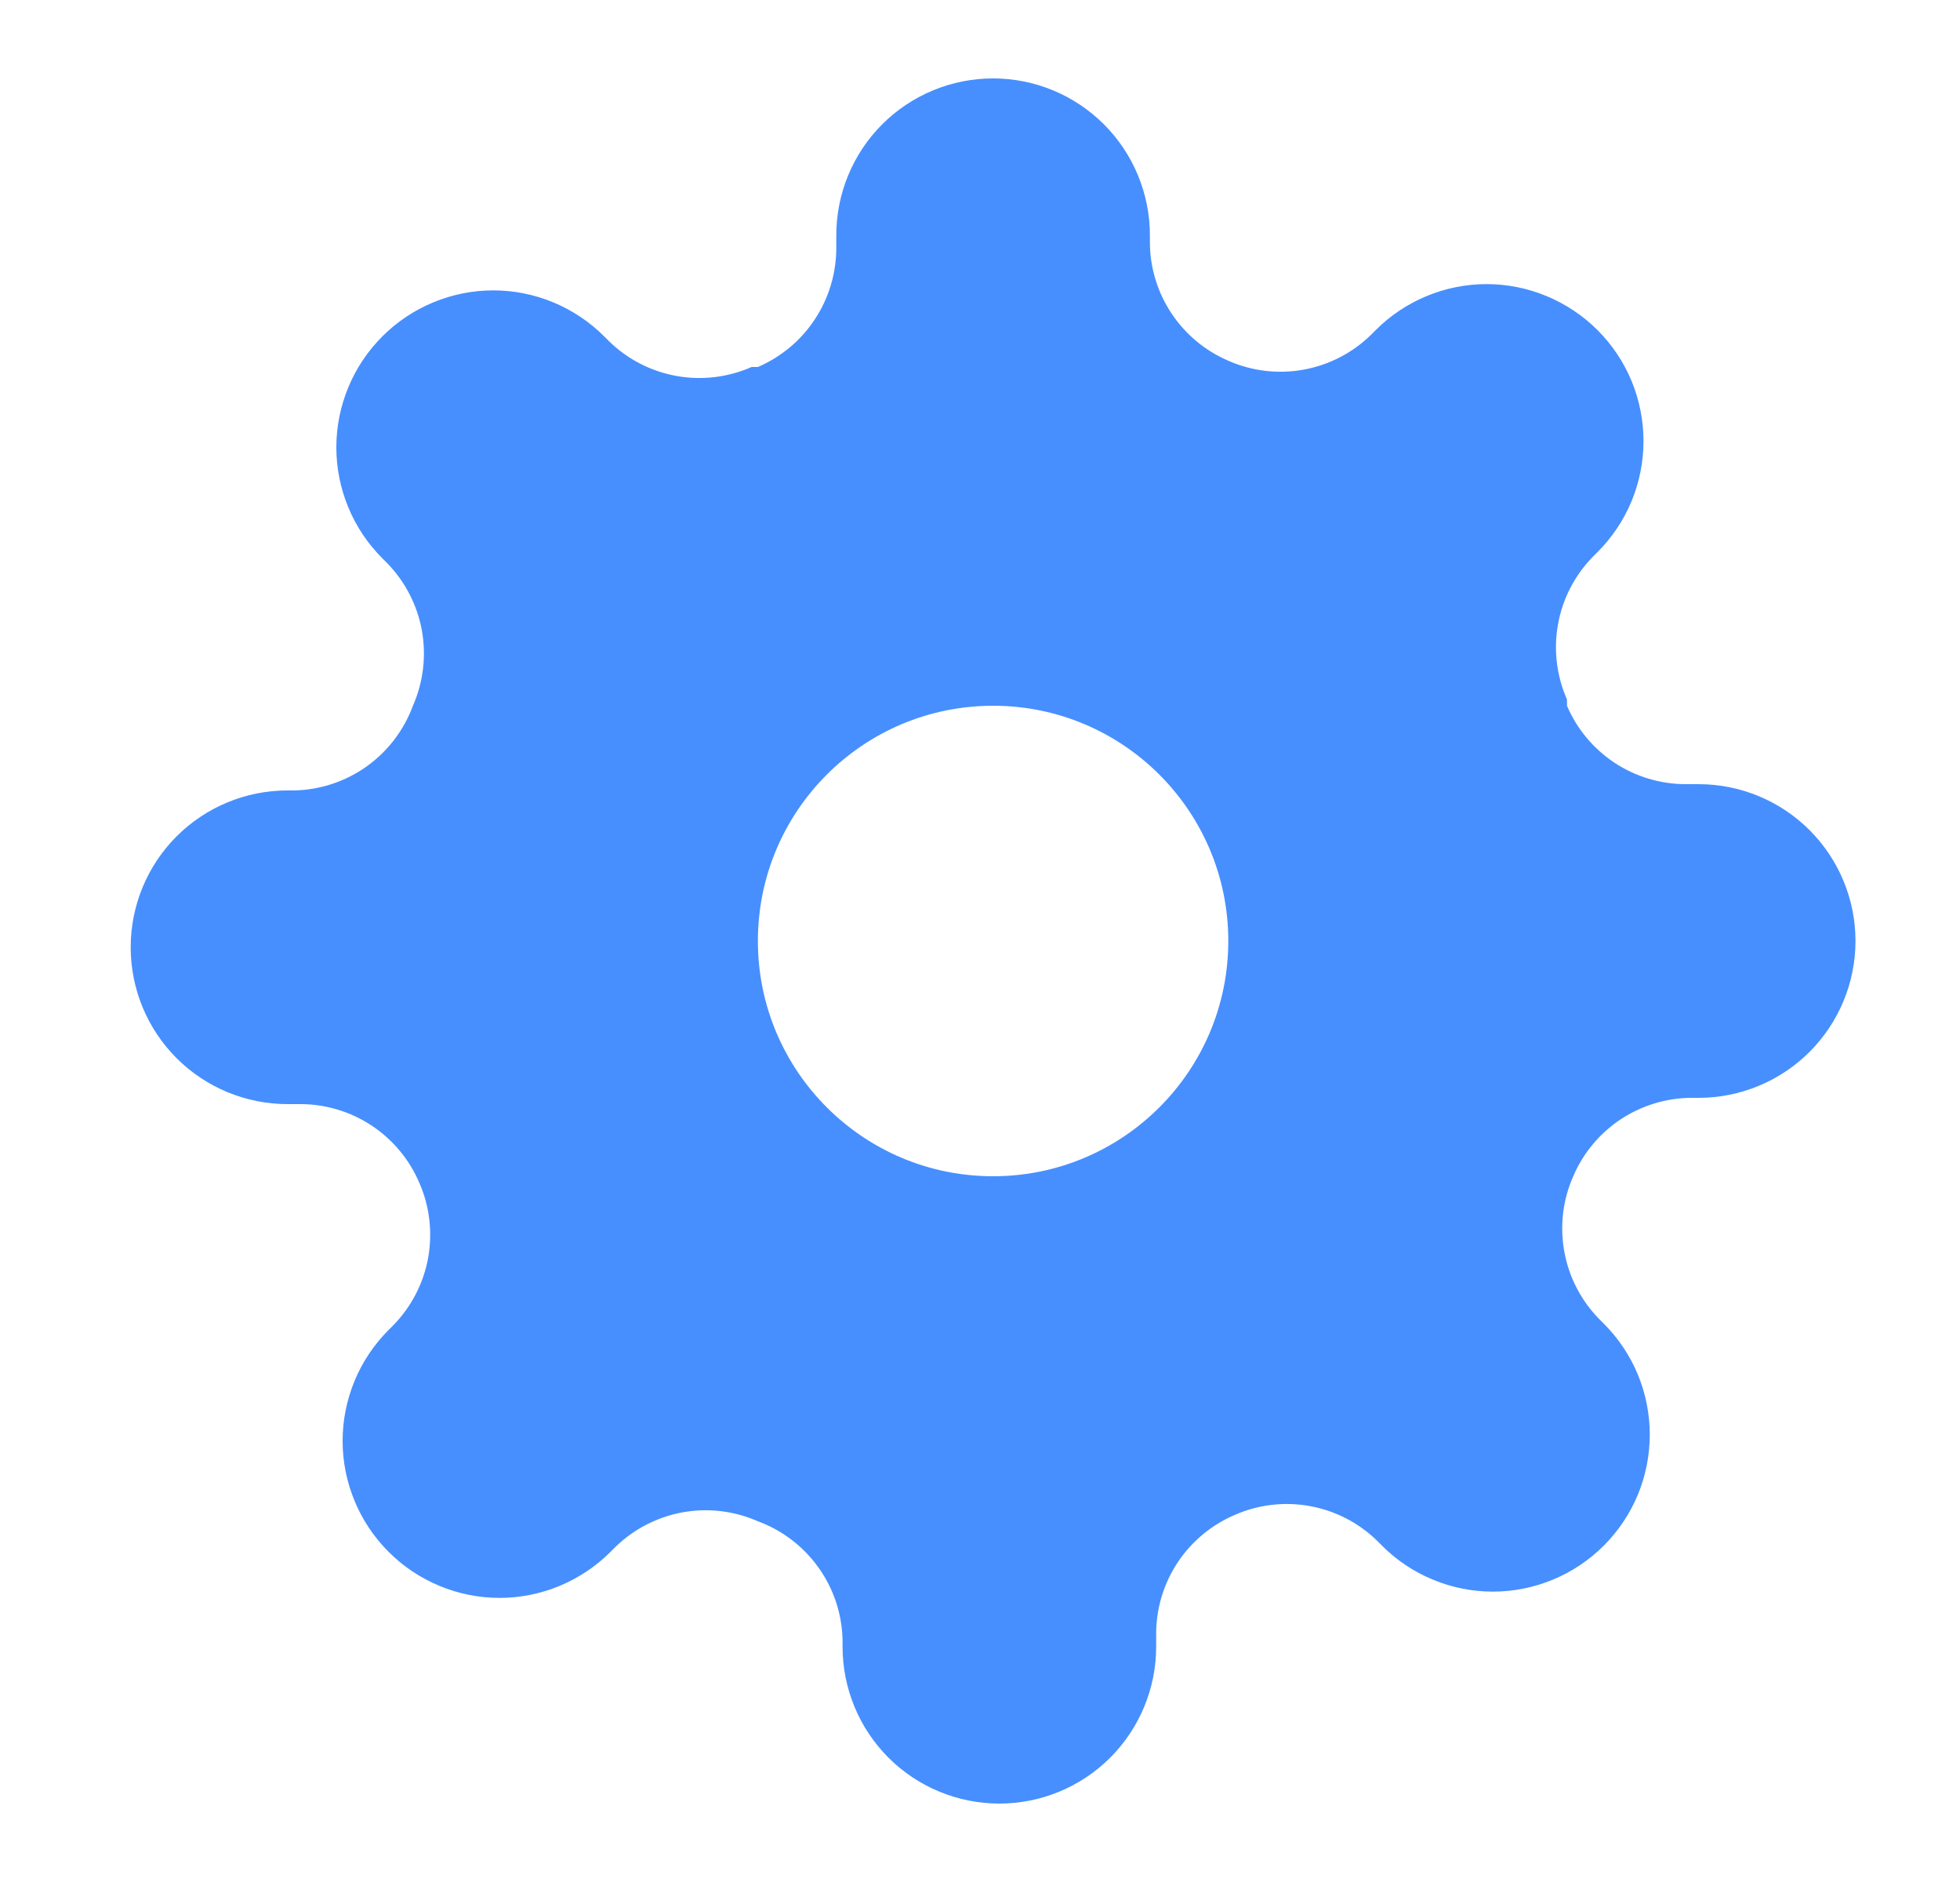 <svg width="25" height="24" viewBox="0 0 25 24" fill="none" xmlns="http://www.w3.org/2000/svg">
<g id="settings">
<path id="Subtract" fill-rule="evenodd" clip-rule="evenodd" d="M19.953 15.961C19.894 15.636 19.933 15.302 20.067 15C20.193 14.704 20.404 14.452 20.672 14.274C20.941 14.097 21.255 14.001 21.577 14H21.667C22.197 14 22.706 13.789 23.081 13.414C23.456 13.039 23.667 12.53 23.667 12C23.667 11.47 23.456 10.961 23.081 10.586C22.706 10.211 22.197 10 21.667 10H21.497C21.175 9.999 20.86 9.903 20.592 9.726C20.324 9.548 20.113 9.296 19.987 9V8.92C19.854 8.618 19.814 8.284 19.873 7.959C19.931 7.635 20.086 7.336 20.317 7.1L20.377 7.04C20.563 6.854 20.71 6.634 20.811 6.391C20.911 6.148 20.963 5.888 20.963 5.625C20.963 5.362 20.911 5.102 20.811 4.859C20.71 4.616 20.563 4.396 20.377 4.21C20.191 4.024 19.97 3.877 19.727 3.776C19.485 3.675 19.224 3.623 18.962 3.623C18.699 3.623 18.439 3.675 18.196 3.776C17.953 3.877 17.732 4.024 17.547 4.21L17.487 4.27C17.251 4.501 16.952 4.655 16.627 4.714C16.303 4.773 15.968 4.733 15.667 4.6C15.371 4.473 15.119 4.263 14.941 3.994C14.763 3.726 14.668 3.412 14.667 3.09V3C14.667 2.47 14.456 1.961 14.081 1.586C13.706 1.211 13.197 1 12.667 1C12.136 1 11.627 1.211 11.252 1.586C10.877 1.961 10.667 2.47 10.667 3V3.17C10.665 3.492 10.57 3.806 10.392 4.074C10.215 4.343 9.962 4.553 9.667 4.68H9.587C9.285 4.813 8.95 4.853 8.626 4.794C8.302 4.735 8.002 4.581 7.767 4.35L7.707 4.29C7.521 4.104 7.3 3.957 7.058 3.856C6.815 3.755 6.554 3.703 6.292 3.703C6.029 3.703 5.769 3.755 5.526 3.856C5.283 3.957 5.062 4.104 4.877 4.29C4.691 4.476 4.543 4.696 4.443 4.939C4.342 5.182 4.29 5.442 4.29 5.705C4.29 5.968 4.342 6.228 4.443 6.471C4.543 6.714 4.691 6.934 4.877 7.12L4.937 7.18C5.167 7.416 5.322 7.715 5.381 8.039C5.439 8.364 5.4 8.698 5.267 9C5.152 9.311 4.947 9.58 4.678 9.773C4.409 9.965 4.088 10.072 3.757 10.08H3.667C3.136 10.08 2.627 10.291 2.252 10.666C1.877 11.041 1.667 11.55 1.667 12.08C1.667 12.61 1.877 13.119 2.252 13.494C2.627 13.869 3.136 14.08 3.667 14.08H3.837C4.158 14.081 4.473 14.177 4.741 14.354C5.009 14.532 5.22 14.784 5.347 15.08C5.48 15.382 5.519 15.716 5.461 16.041C5.402 16.365 5.247 16.664 5.017 16.9L4.957 16.96C4.771 17.146 4.623 17.366 4.523 17.609C4.422 17.852 4.37 18.112 4.37 18.375C4.37 18.638 4.422 18.898 4.523 19.141C4.623 19.384 4.771 19.604 4.957 19.79C5.142 19.976 5.363 20.123 5.606 20.224C5.849 20.325 6.109 20.377 6.372 20.377C6.634 20.377 6.895 20.325 7.138 20.224C7.38 20.123 7.601 19.976 7.787 19.79L7.847 19.73C8.082 19.5 8.382 19.345 8.706 19.286C9.03 19.227 9.365 19.267 9.667 19.4C9.977 19.514 10.246 19.719 10.439 19.989C10.632 20.258 10.739 20.579 10.747 20.91V21C10.747 21.53 10.957 22.039 11.332 22.414C11.707 22.789 12.216 23 12.747 23C13.277 23 13.786 22.789 14.161 22.414C14.536 22.039 14.747 21.53 14.747 21V20.83C14.748 20.508 14.843 20.194 15.021 19.925C15.199 19.657 15.451 19.447 15.747 19.32C16.048 19.187 16.383 19.147 16.707 19.206C17.032 19.265 17.331 19.419 17.567 19.65L17.627 19.71C17.812 19.896 18.033 20.044 18.276 20.144C18.518 20.245 18.779 20.297 19.042 20.297C19.305 20.297 19.565 20.245 19.808 20.144C20.05 20.044 20.271 19.896 20.457 19.71C20.643 19.524 20.79 19.304 20.891 19.061C20.991 18.818 21.043 18.558 21.043 18.295C21.043 18.032 20.991 17.772 20.891 17.529C20.79 17.286 20.643 17.066 20.457 16.88L20.397 16.82C20.166 16.584 20.011 16.285 19.953 15.961ZM15.667 12C15.667 13.657 14.323 15 12.667 15C11.01 15 9.667 13.657 9.667 12C9.667 10.343 11.01 9 12.667 9C14.323 9 15.667 10.343 15.667 12Z" fill="#478FFE"/>
</g>
</svg>
